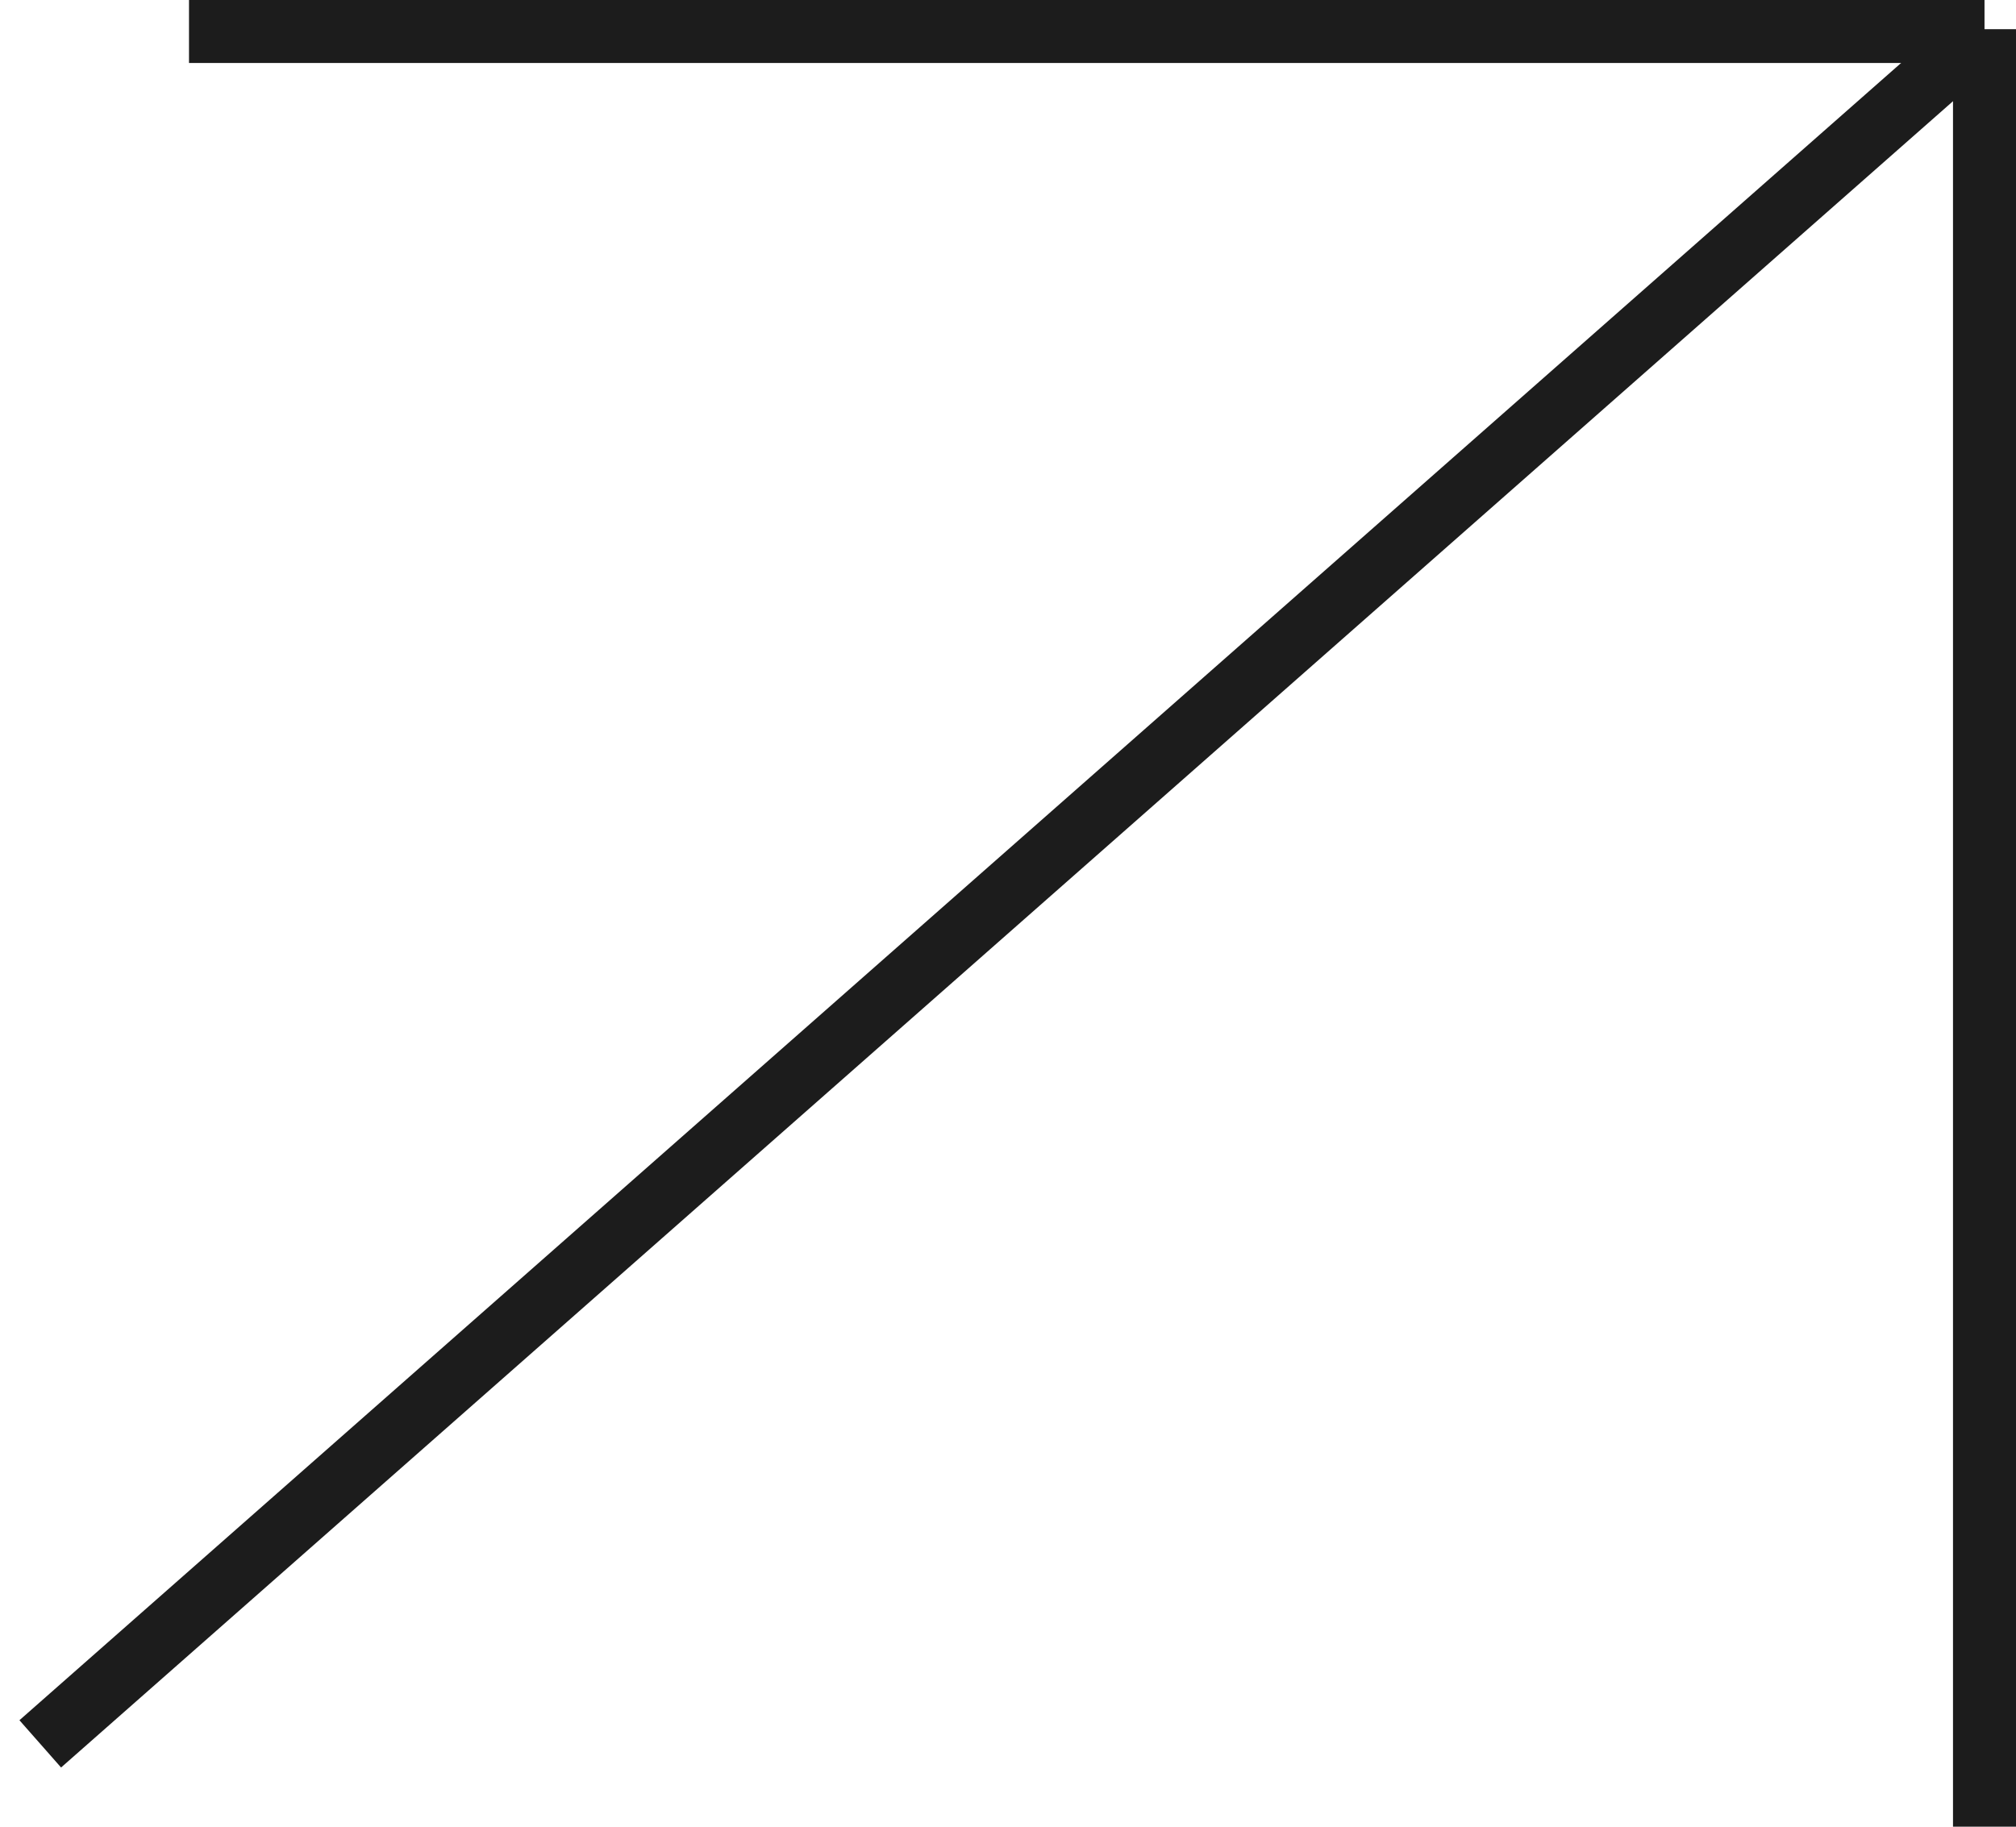 <?xml version="1.0" encoding="UTF-8"?>
<svg width="32px" height="29px" viewBox="0 0 32 29" version="1.1" xmlns="http://www.w3.org/2000/svg" xmlns:xlink="http://www.w3.org/1999/xlink">
    <title>external</title>
    <g id="external" stroke="none" stroke-width="1" fill="none" fill-rule="evenodd">
        <line x1="31.5" y1="0.5" x2="0.639" y2="27.685" id="Path-2" stroke="#1C1C1C" vector-effect="non-scaling-stroke"></line>
        <line x1="31.5" y1="0.463" x2="31.5" y2="29" id="Path-3" stroke="#1C1C1C" vector-effect="non-scaling-stroke"></line>
        <line x1="31.5" y1="0.5" x2="3" y2="0.5" id="Path-4" stroke="#1C1C1C" vector-effect="non-scaling-stroke"></line>
    </g>
</svg>